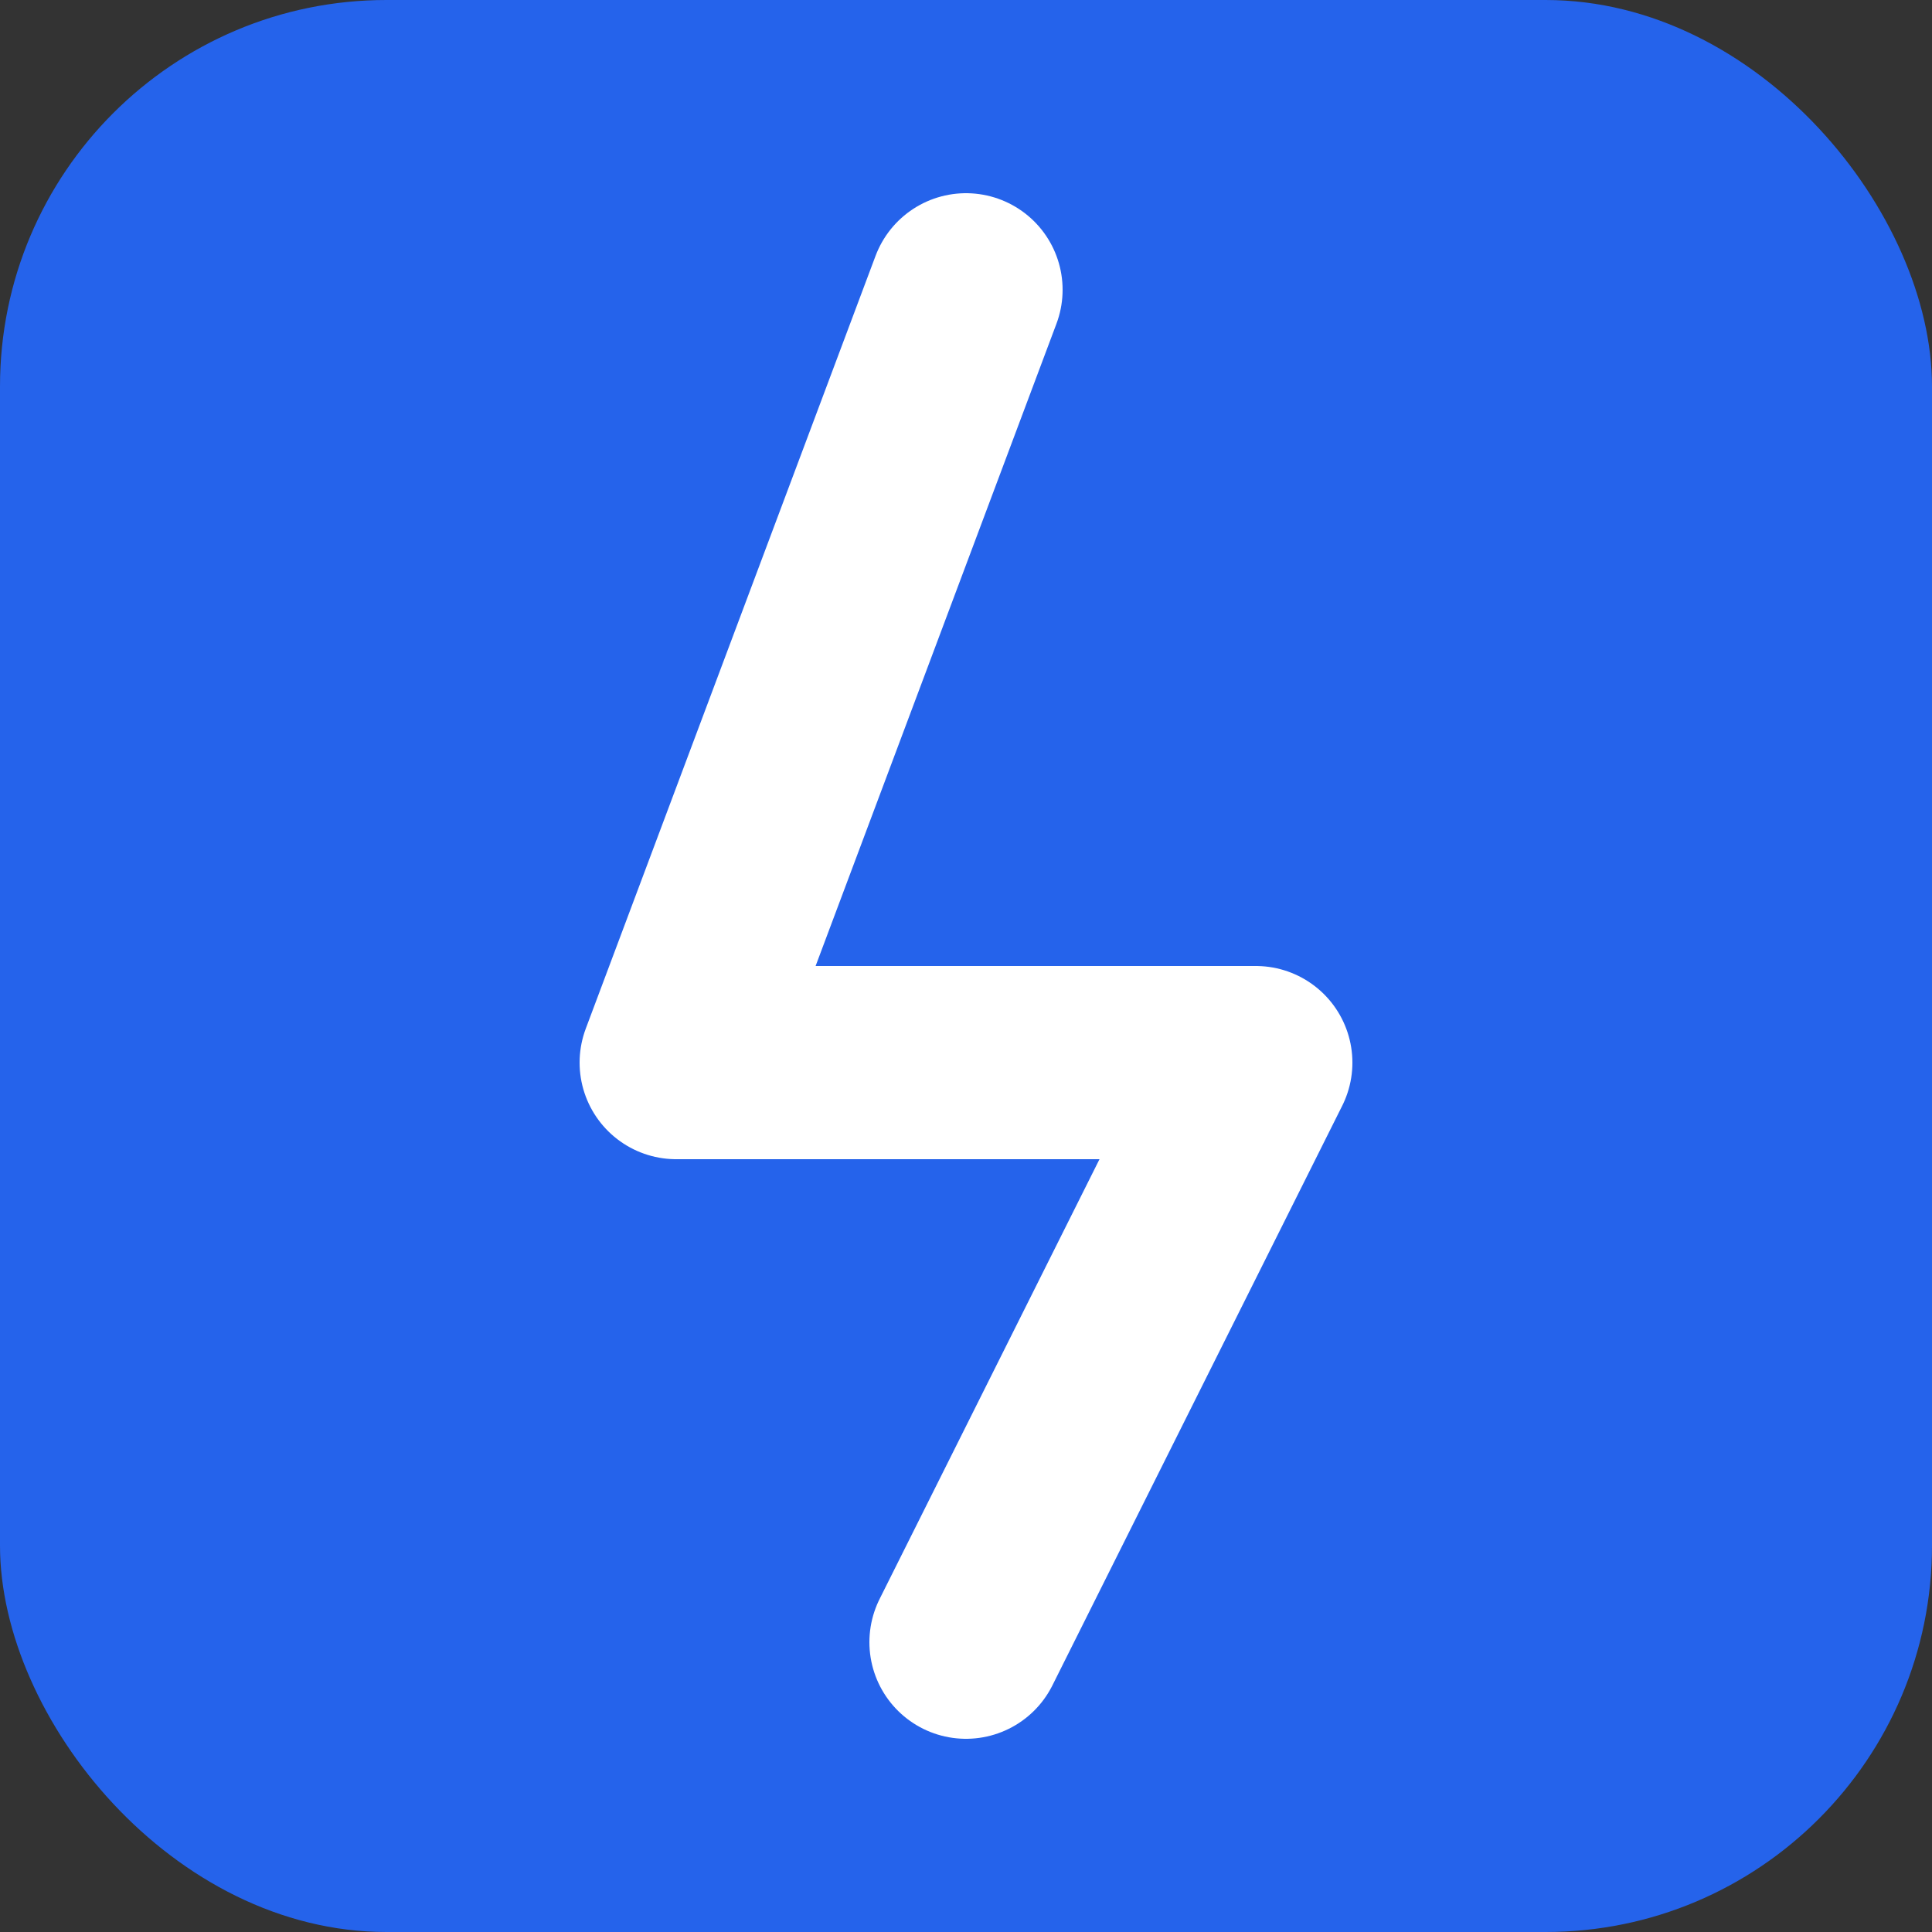 <svg width="100" height="100" viewBox="0 0 100 100" fill="none" xmlns="http://www.w3.org/2000/svg">
<rect x="0" y="0" width="100" height="100" fill="#333333" stroke="none"/>
<rect width="100" height="100" rx="20" fill="#2563EB"/>
<path d="M50 15L35 55H65L50 85" stroke="white" stroke-width="10" stroke-linecap="round" stroke-linejoin="round"/>
</svg>

